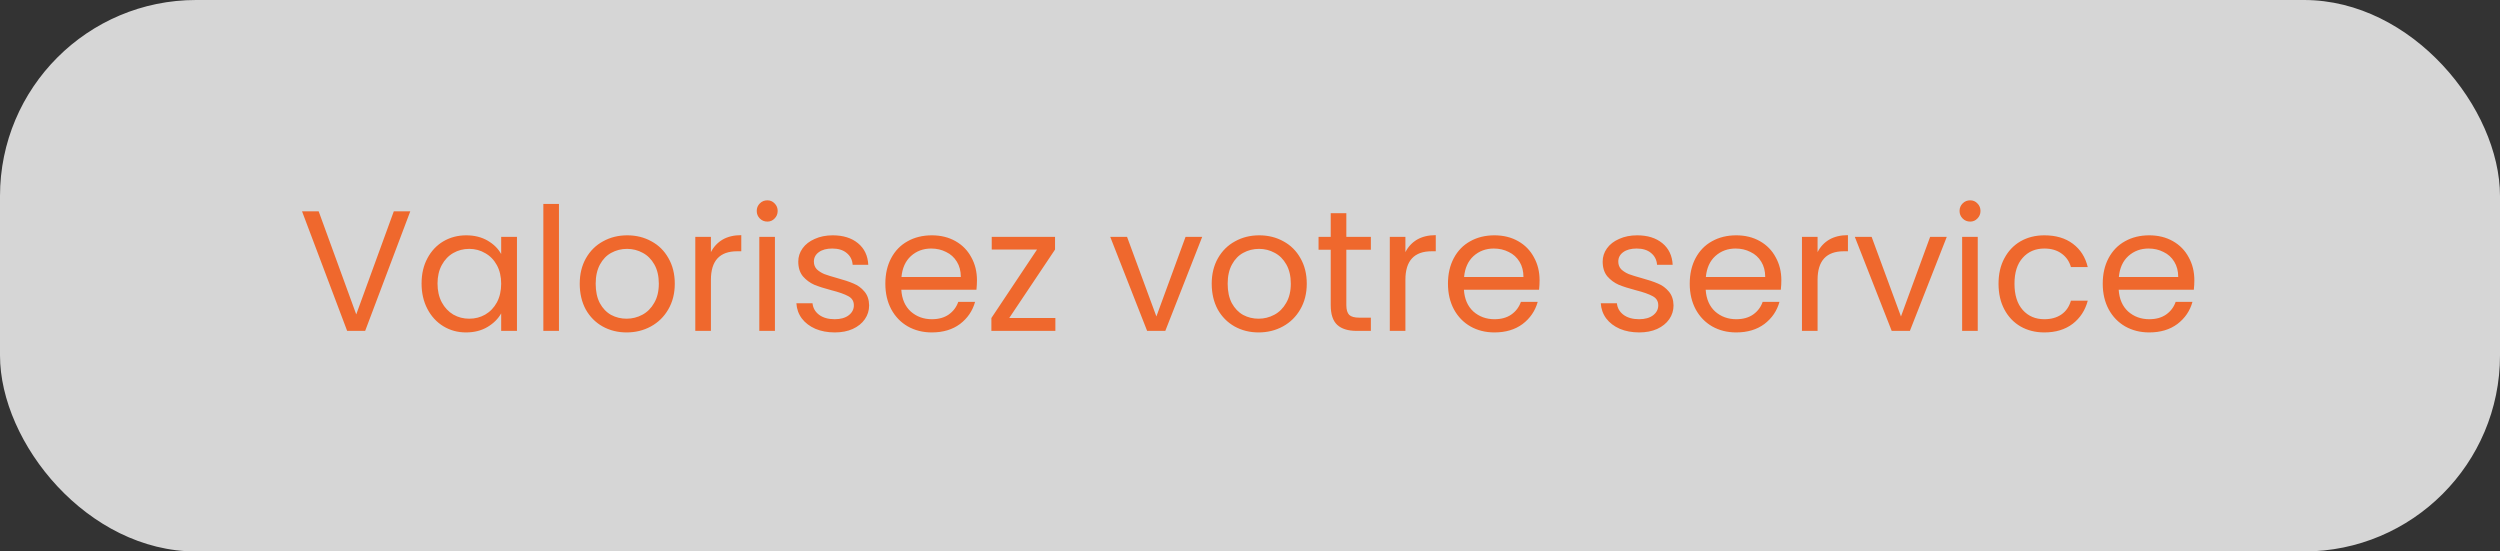 <svg xmlns="http://www.w3.org/2000/svg" width="204" height="45" viewBox="0 0 204 45" fill="none"><rect x="0" y="0" width="204" height="45" fill="#333333" stroke="none"/><rect width="204" height="45" rx="16" fill="white" fill-opacity="0.8"></rect><path d="M33.479 17.242L29.797 27H28.327L24.645 17.242H26.003L29.069 25.656L32.135 17.242H33.479ZM34.4 23.136C34.4 22.352 34.559 21.666 34.876 21.078C35.193 20.481 35.627 20.019 36.178 19.692C36.738 19.365 37.358 19.202 38.04 19.202C38.712 19.202 39.295 19.347 39.79 19.636C40.285 19.925 40.653 20.289 40.896 20.728V19.328H42.184V27H40.896V25.572C40.644 26.02 40.266 26.393 39.762 26.692C39.267 26.981 38.688 27.126 38.026 27.126C37.344 27.126 36.728 26.958 36.178 26.622C35.627 26.286 35.193 25.815 34.876 25.208C34.559 24.601 34.4 23.911 34.4 23.136ZM40.896 23.15C40.896 22.571 40.779 22.067 40.546 21.638C40.312 21.209 39.995 20.882 39.594 20.658C39.202 20.425 38.768 20.308 38.292 20.308C37.816 20.308 37.382 20.42 36.99 20.644C36.598 20.868 36.285 21.195 36.052 21.624C35.819 22.053 35.702 22.557 35.702 23.136C35.702 23.724 35.819 24.237 36.052 24.676C36.285 25.105 36.598 25.437 36.99 25.67C37.382 25.894 37.816 26.006 38.292 26.006C38.768 26.006 39.202 25.894 39.594 25.67C39.995 25.437 40.312 25.105 40.546 24.676C40.779 24.237 40.896 23.729 40.896 23.15ZM45.611 16.64V27H44.337V16.64H45.611ZM51.128 27.126C50.409 27.126 49.756 26.963 49.168 26.636C48.589 26.309 48.132 25.847 47.796 25.25C47.469 24.643 47.306 23.943 47.306 23.15C47.306 22.366 47.474 21.675 47.81 21.078C48.155 20.471 48.622 20.009 49.21 19.692C49.798 19.365 50.456 19.202 51.184 19.202C51.912 19.202 52.57 19.365 53.158 19.692C53.746 20.009 54.208 20.467 54.544 21.064C54.889 21.661 55.062 22.357 55.062 23.15C55.062 23.943 54.885 24.643 54.53 25.25C54.185 25.847 53.713 26.309 53.116 26.636C52.519 26.963 51.856 27.126 51.128 27.126ZM51.128 26.006C51.585 26.006 52.015 25.899 52.416 25.684C52.817 25.469 53.139 25.147 53.382 24.718C53.634 24.289 53.76 23.766 53.76 23.15C53.76 22.534 53.639 22.011 53.396 21.582C53.153 21.153 52.836 20.835 52.444 20.63C52.052 20.415 51.627 20.308 51.17 20.308C50.703 20.308 50.274 20.415 49.882 20.63C49.499 20.835 49.191 21.153 48.958 21.582C48.725 22.011 48.608 22.534 48.608 23.15C48.608 23.775 48.72 24.303 48.944 24.732C49.177 25.161 49.485 25.483 49.868 25.698C50.251 25.903 50.671 26.006 51.128 26.006ZM58.011 20.574C58.235 20.135 58.553 19.795 58.963 19.552C59.383 19.309 59.892 19.188 60.489 19.188V20.504H60.153C58.725 20.504 58.011 21.279 58.011 22.828V27H56.737V19.328H58.011V20.574ZM62.618 18.082C62.375 18.082 62.17 17.998 62.002 17.83C61.834 17.662 61.75 17.457 61.75 17.214C61.75 16.971 61.834 16.766 62.002 16.598C62.17 16.43 62.375 16.346 62.618 16.346C62.851 16.346 63.047 16.43 63.206 16.598C63.374 16.766 63.458 16.971 63.458 17.214C63.458 17.457 63.374 17.662 63.206 17.83C63.047 17.998 62.851 18.082 62.618 18.082ZM63.234 19.328V27H61.96V19.328H63.234ZM68.121 27.126C67.533 27.126 67.006 27.028 66.539 26.832C66.073 26.627 65.704 26.347 65.433 25.992C65.162 25.628 65.013 25.213 64.985 24.746H66.301C66.338 25.129 66.516 25.441 66.833 25.684C67.16 25.927 67.585 26.048 68.107 26.048C68.593 26.048 68.975 25.941 69.255 25.726C69.535 25.511 69.675 25.241 69.675 24.914C69.675 24.578 69.526 24.331 69.227 24.172C68.928 24.004 68.466 23.841 67.841 23.682C67.272 23.533 66.805 23.383 66.441 23.234C66.087 23.075 65.778 22.847 65.517 22.548C65.265 22.24 65.139 21.839 65.139 21.344C65.139 20.952 65.256 20.593 65.489 20.266C65.722 19.939 66.054 19.683 66.483 19.496C66.912 19.3 67.403 19.202 67.953 19.202C68.802 19.202 69.489 19.417 70.011 19.846C70.534 20.275 70.814 20.863 70.851 21.61H69.577C69.549 21.209 69.386 20.887 69.087 20.644C68.798 20.401 68.406 20.28 67.911 20.28C67.454 20.28 67.09 20.378 66.819 20.574C66.549 20.77 66.413 21.027 66.413 21.344C66.413 21.596 66.493 21.806 66.651 21.974C66.819 22.133 67.025 22.263 67.267 22.366C67.519 22.459 67.865 22.567 68.303 22.688C68.854 22.837 69.302 22.987 69.647 23.136C69.993 23.276 70.287 23.491 70.529 23.78C70.781 24.069 70.912 24.447 70.921 24.914C70.921 25.334 70.805 25.712 70.571 26.048C70.338 26.384 70.007 26.65 69.577 26.846C69.157 27.033 68.672 27.126 68.121 27.126ZM79.72 22.87C79.72 23.113 79.706 23.369 79.678 23.64H73.546C73.592 24.396 73.849 24.989 74.316 25.418C74.792 25.838 75.366 26.048 76.038 26.048C76.588 26.048 77.046 25.922 77.41 25.67C77.783 25.409 78.044 25.063 78.194 24.634H79.566C79.36 25.371 78.95 25.973 78.334 26.44C77.718 26.897 76.952 27.126 76.038 27.126C75.31 27.126 74.656 26.963 74.078 26.636C73.508 26.309 73.06 25.847 72.734 25.25C72.407 24.643 72.244 23.943 72.244 23.15C72.244 22.357 72.402 21.661 72.72 21.064C73.037 20.467 73.48 20.009 74.05 19.692C74.628 19.365 75.291 19.202 76.038 19.202C76.766 19.202 77.41 19.361 77.97 19.678C78.53 19.995 78.959 20.434 79.258 20.994C79.566 21.545 79.72 22.17 79.72 22.87ZM78.404 22.604C78.404 22.119 78.296 21.703 78.082 21.358C77.867 21.003 77.573 20.737 77.2 20.56C76.836 20.373 76.43 20.28 75.982 20.28C75.338 20.28 74.787 20.485 74.33 20.896C73.882 21.307 73.625 21.876 73.56 22.604H78.404ZM82.353 25.95H86.119V27H80.897V25.95L84.621 20.364H80.925V19.328H86.091V20.364L82.353 25.95ZM94.361 25.824L96.741 19.328H98.099L95.089 27H93.605L90.595 19.328H91.967L94.361 25.824ZM102.698 27.126C101.98 27.126 101.326 26.963 100.738 26.636C100.16 26.309 99.702 25.847 99.366 25.25C99.04 24.643 98.876 23.943 98.876 23.15C98.876 22.366 99.044 21.675 99.38 21.078C99.726 20.471 100.192 20.009 100.78 19.692C101.368 19.365 102.026 19.202 102.754 19.202C103.482 19.202 104.14 19.365 104.728 19.692C105.316 20.009 105.778 20.467 106.114 21.064C106.46 21.661 106.632 22.357 106.632 23.15C106.632 23.943 106.455 24.643 106.1 25.25C105.755 25.847 105.284 26.309 104.686 26.636C104.089 26.963 103.426 27.126 102.698 27.126ZM102.698 26.006C103.156 26.006 103.585 25.899 103.986 25.684C104.388 25.469 104.71 25.147 104.952 24.718C105.204 24.289 105.33 23.766 105.33 23.15C105.33 22.534 105.209 22.011 104.966 21.582C104.724 21.153 104.406 20.835 104.014 20.63C103.622 20.415 103.198 20.308 102.74 20.308C102.274 20.308 101.844 20.415 101.452 20.63C101.07 20.835 100.762 21.153 100.528 21.582C100.295 22.011 100.178 22.534 100.178 23.15C100.178 23.775 100.29 24.303 100.514 24.732C100.748 25.161 101.056 25.483 101.438 25.698C101.821 25.903 102.241 26.006 102.698 26.006ZM109.861 20.378V24.9C109.861 25.273 109.941 25.539 110.099 25.698C110.258 25.847 110.533 25.922 110.925 25.922H111.863V27H110.715C110.006 27 109.474 26.837 109.119 26.51C108.765 26.183 108.587 25.647 108.587 24.9V20.378H107.593V19.328H108.587V17.396H109.861V19.328H111.863V20.378H109.861ZM114.681 20.574C114.905 20.135 115.222 19.795 115.633 19.552C116.053 19.309 116.562 19.188 117.159 19.188V20.504H116.823C115.395 20.504 114.681 21.279 114.681 22.828V27H113.407V19.328H114.681V20.574ZM125.63 22.87C125.63 23.113 125.616 23.369 125.588 23.64H119.456C119.502 24.396 119.759 24.989 120.226 25.418C120.702 25.838 121.276 26.048 121.948 26.048C122.498 26.048 122.956 25.922 123.32 25.67C123.693 25.409 123.954 25.063 124.104 24.634H125.476C125.27 25.371 124.86 25.973 124.244 26.44C123.628 26.897 122.862 27.126 121.948 27.126C121.22 27.126 120.566 26.963 119.988 26.636C119.418 26.309 118.97 25.847 118.644 25.25C118.317 24.643 118.154 23.943 118.154 23.15C118.154 22.357 118.312 21.661 118.63 21.064C118.947 20.467 119.39 20.009 119.96 19.692C120.538 19.365 121.201 19.202 121.948 19.202C122.676 19.202 123.32 19.361 123.88 19.678C124.44 19.995 124.869 20.434 125.168 20.994C125.476 21.545 125.63 22.17 125.63 22.87ZM124.314 22.604C124.314 22.119 124.206 21.703 123.992 21.358C123.777 21.003 123.483 20.737 123.11 20.56C122.746 20.373 122.34 20.28 121.892 20.28C121.248 20.28 120.697 20.485 120.24 20.896C119.792 21.307 119.535 21.876 119.47 22.604H124.314ZM133.76 27.126C133.172 27.126 132.644 27.028 132.178 26.832C131.711 26.627 131.342 26.347 131.072 25.992C130.801 25.628 130.652 25.213 130.624 24.746H131.94C131.977 25.129 132.154 25.441 132.472 25.684C132.798 25.927 133.223 26.048 133.746 26.048C134.231 26.048 134.614 25.941 134.894 25.726C135.174 25.511 135.314 25.241 135.314 24.914C135.314 24.578 135.164 24.331 134.866 24.172C134.567 24.004 134.105 23.841 133.48 23.682C132.91 23.533 132.444 23.383 132.08 23.234C131.725 23.075 131.417 22.847 131.156 22.548C130.904 22.24 130.778 21.839 130.778 21.344C130.778 20.952 130.894 20.593 131.128 20.266C131.361 19.939 131.692 19.683 132.122 19.496C132.551 19.3 133.041 19.202 133.592 19.202C134.441 19.202 135.127 19.417 135.65 19.846C136.172 20.275 136.452 20.863 136.49 21.61H135.216C135.188 21.209 135.024 20.887 134.726 20.644C134.436 20.401 134.044 20.28 133.55 20.28C133.092 20.28 132.728 20.378 132.458 20.574C132.187 20.77 132.052 21.027 132.052 21.344C132.052 21.596 132.131 21.806 132.29 21.974C132.458 22.133 132.663 22.263 132.906 22.366C133.158 22.459 133.503 22.567 133.942 22.688C134.492 22.837 134.94 22.987 135.286 23.136C135.631 23.276 135.925 23.491 136.168 23.78C136.42 24.069 136.55 24.447 136.56 24.914C136.56 25.334 136.443 25.712 136.21 26.048C135.976 26.384 135.645 26.65 135.216 26.846C134.796 27.033 134.31 27.126 133.76 27.126ZM145.358 22.87C145.358 23.113 145.344 23.369 145.316 23.64H139.184C139.231 24.396 139.488 24.989 139.954 25.418C140.43 25.838 141.004 26.048 141.676 26.048C142.227 26.048 142.684 25.922 143.048 25.67C143.422 25.409 143.683 25.063 143.832 24.634H145.204C144.999 25.371 144.588 25.973 143.972 26.44C143.356 26.897 142.591 27.126 141.676 27.126C140.948 27.126 140.295 26.963 139.716 26.636C139.147 26.309 138.699 25.847 138.372 25.25C138.046 24.643 137.882 23.943 137.882 23.15C137.882 22.357 138.041 21.661 138.358 21.064C138.676 20.467 139.119 20.009 139.688 19.692C140.267 19.365 140.93 19.202 141.676 19.202C142.404 19.202 143.048 19.361 143.608 19.678C144.168 19.995 144.598 20.434 144.896 20.994C145.204 21.545 145.358 22.17 145.358 22.87ZM144.042 22.604C144.042 22.119 143.935 21.703 143.72 21.358C143.506 21.003 143.212 20.737 142.838 20.56C142.474 20.373 142.068 20.28 141.62 20.28C140.976 20.28 140.426 20.485 139.968 20.896C139.52 21.307 139.264 21.876 139.198 22.604H144.042ZM148.314 20.574C148.538 20.135 148.855 19.795 149.266 19.552C149.686 19.309 150.195 19.188 150.792 19.188V20.504H150.456C149.028 20.504 148.314 21.279 148.314 22.828V27H147.04V19.328H148.314V20.574ZM155.119 25.824L157.499 19.328H158.857L155.847 27H154.363L151.353 19.328H152.725L155.119 25.824ZM160.768 18.082C160.526 18.082 160.32 17.998 160.152 17.83C159.984 17.662 159.9 17.457 159.9 17.214C159.9 16.971 159.984 16.766 160.152 16.598C160.32 16.43 160.526 16.346 160.768 16.346C161.002 16.346 161.198 16.43 161.356 16.598C161.524 16.766 161.608 16.971 161.608 17.214C161.608 17.457 161.524 17.662 161.356 17.83C161.198 17.998 161.002 18.082 160.768 18.082ZM161.384 19.328V27H160.11V19.328H161.384ZM163.08 23.15C163.08 22.357 163.238 21.666 163.556 21.078C163.873 20.481 164.312 20.019 164.872 19.692C165.441 19.365 166.09 19.202 166.818 19.202C167.76 19.202 168.535 19.431 169.142 19.888C169.758 20.345 170.164 20.98 170.36 21.792H168.988C168.857 21.325 168.6 20.957 168.218 20.686C167.844 20.415 167.378 20.28 166.818 20.28C166.09 20.28 165.502 20.532 165.054 21.036C164.606 21.531 164.382 22.235 164.382 23.15C164.382 24.074 164.606 24.788 165.054 25.292C165.502 25.796 166.09 26.048 166.818 26.048C167.378 26.048 167.844 25.917 168.218 25.656C168.591 25.395 168.848 25.021 168.988 24.536H170.36C170.154 25.32 169.744 25.95 169.128 26.426C168.512 26.893 167.742 27.126 166.818 27.126C166.09 27.126 165.441 26.963 164.872 26.636C164.312 26.309 163.873 25.847 163.556 25.25C163.238 24.653 163.08 23.953 163.08 23.15ZM179.059 22.87C179.059 23.113 179.045 23.369 179.017 23.64H172.885C172.932 24.396 173.189 24.989 173.655 25.418C174.131 25.838 174.705 26.048 175.377 26.048C175.928 26.048 176.385 25.922 176.749 25.67C177.123 25.409 177.384 25.063 177.533 24.634H178.905C178.7 25.371 178.289 25.973 177.673 26.44C177.057 26.897 176.292 27.126 175.377 27.126C174.649 27.126 173.996 26.963 173.417 26.636C172.848 26.309 172.4 25.847 172.073 25.25C171.747 24.643 171.583 23.943 171.583 23.15C171.583 22.357 171.742 21.661 172.059 21.064C172.377 20.467 172.82 20.009 173.389 19.692C173.968 19.365 174.631 19.202 175.377 19.202C176.105 19.202 176.749 19.361 177.309 19.678C177.869 19.995 178.299 20.434 178.597 20.994C178.905 21.545 179.059 22.17 179.059 22.87ZM177.743 22.604C177.743 22.119 177.636 21.703 177.421 21.358C177.207 21.003 176.913 20.737 176.539 20.56C176.175 20.373 175.769 20.28 175.321 20.28C174.677 20.28 174.127 20.485 173.669 20.896C173.221 21.307 172.965 21.876 172.899 22.604H177.743Z" fill="#EF682D"></path></svg>
